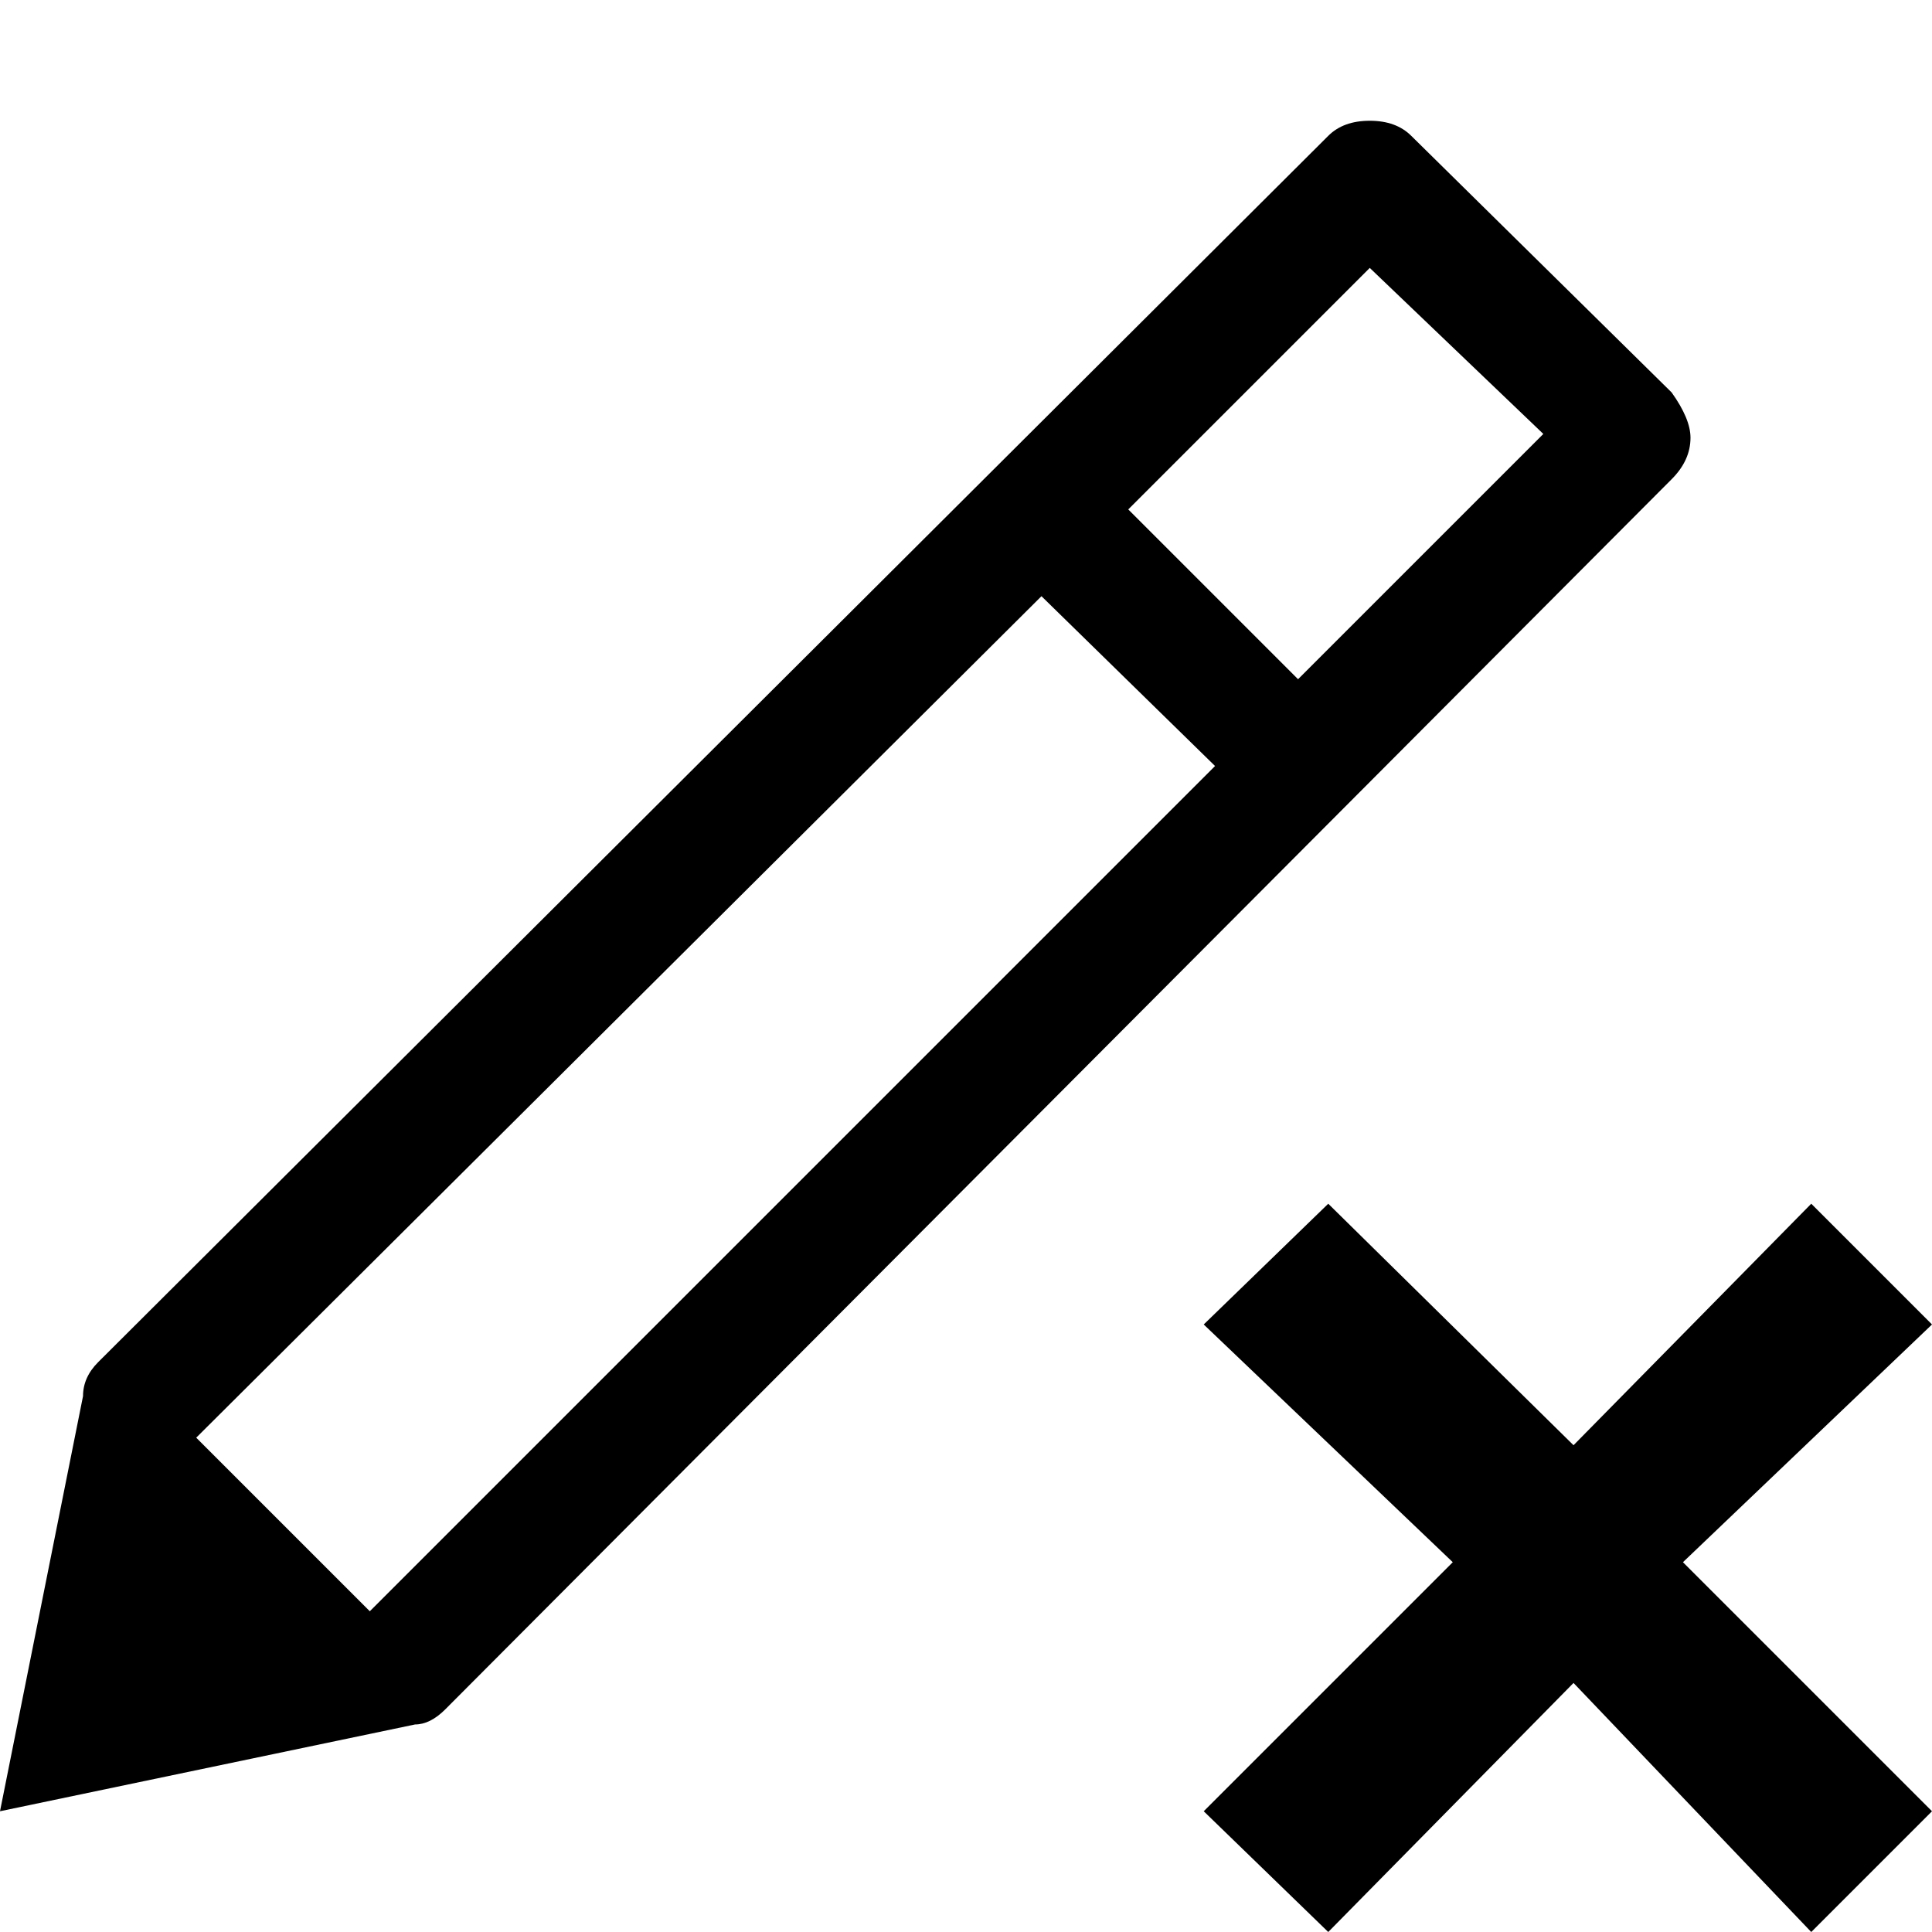 <svg xmlns="http://www.w3.org/2000/svg" viewBox="0 0 512 512">
	<path d="M443 104q5 7 5 12 0 6-5 11L118 453q-4 4-8 4L0 480l22-110q0-5 4-9L352 36q4-4 11-4t11 4zm-121 99l-46-45L52 381l46 46zm87-88l-46-44-64 64 45 45zm71 204l-63 64-65-64-33 32 66 63-66 66 33 32 65-66 63 66 32-32-66-66 66-63z"/>
</svg>